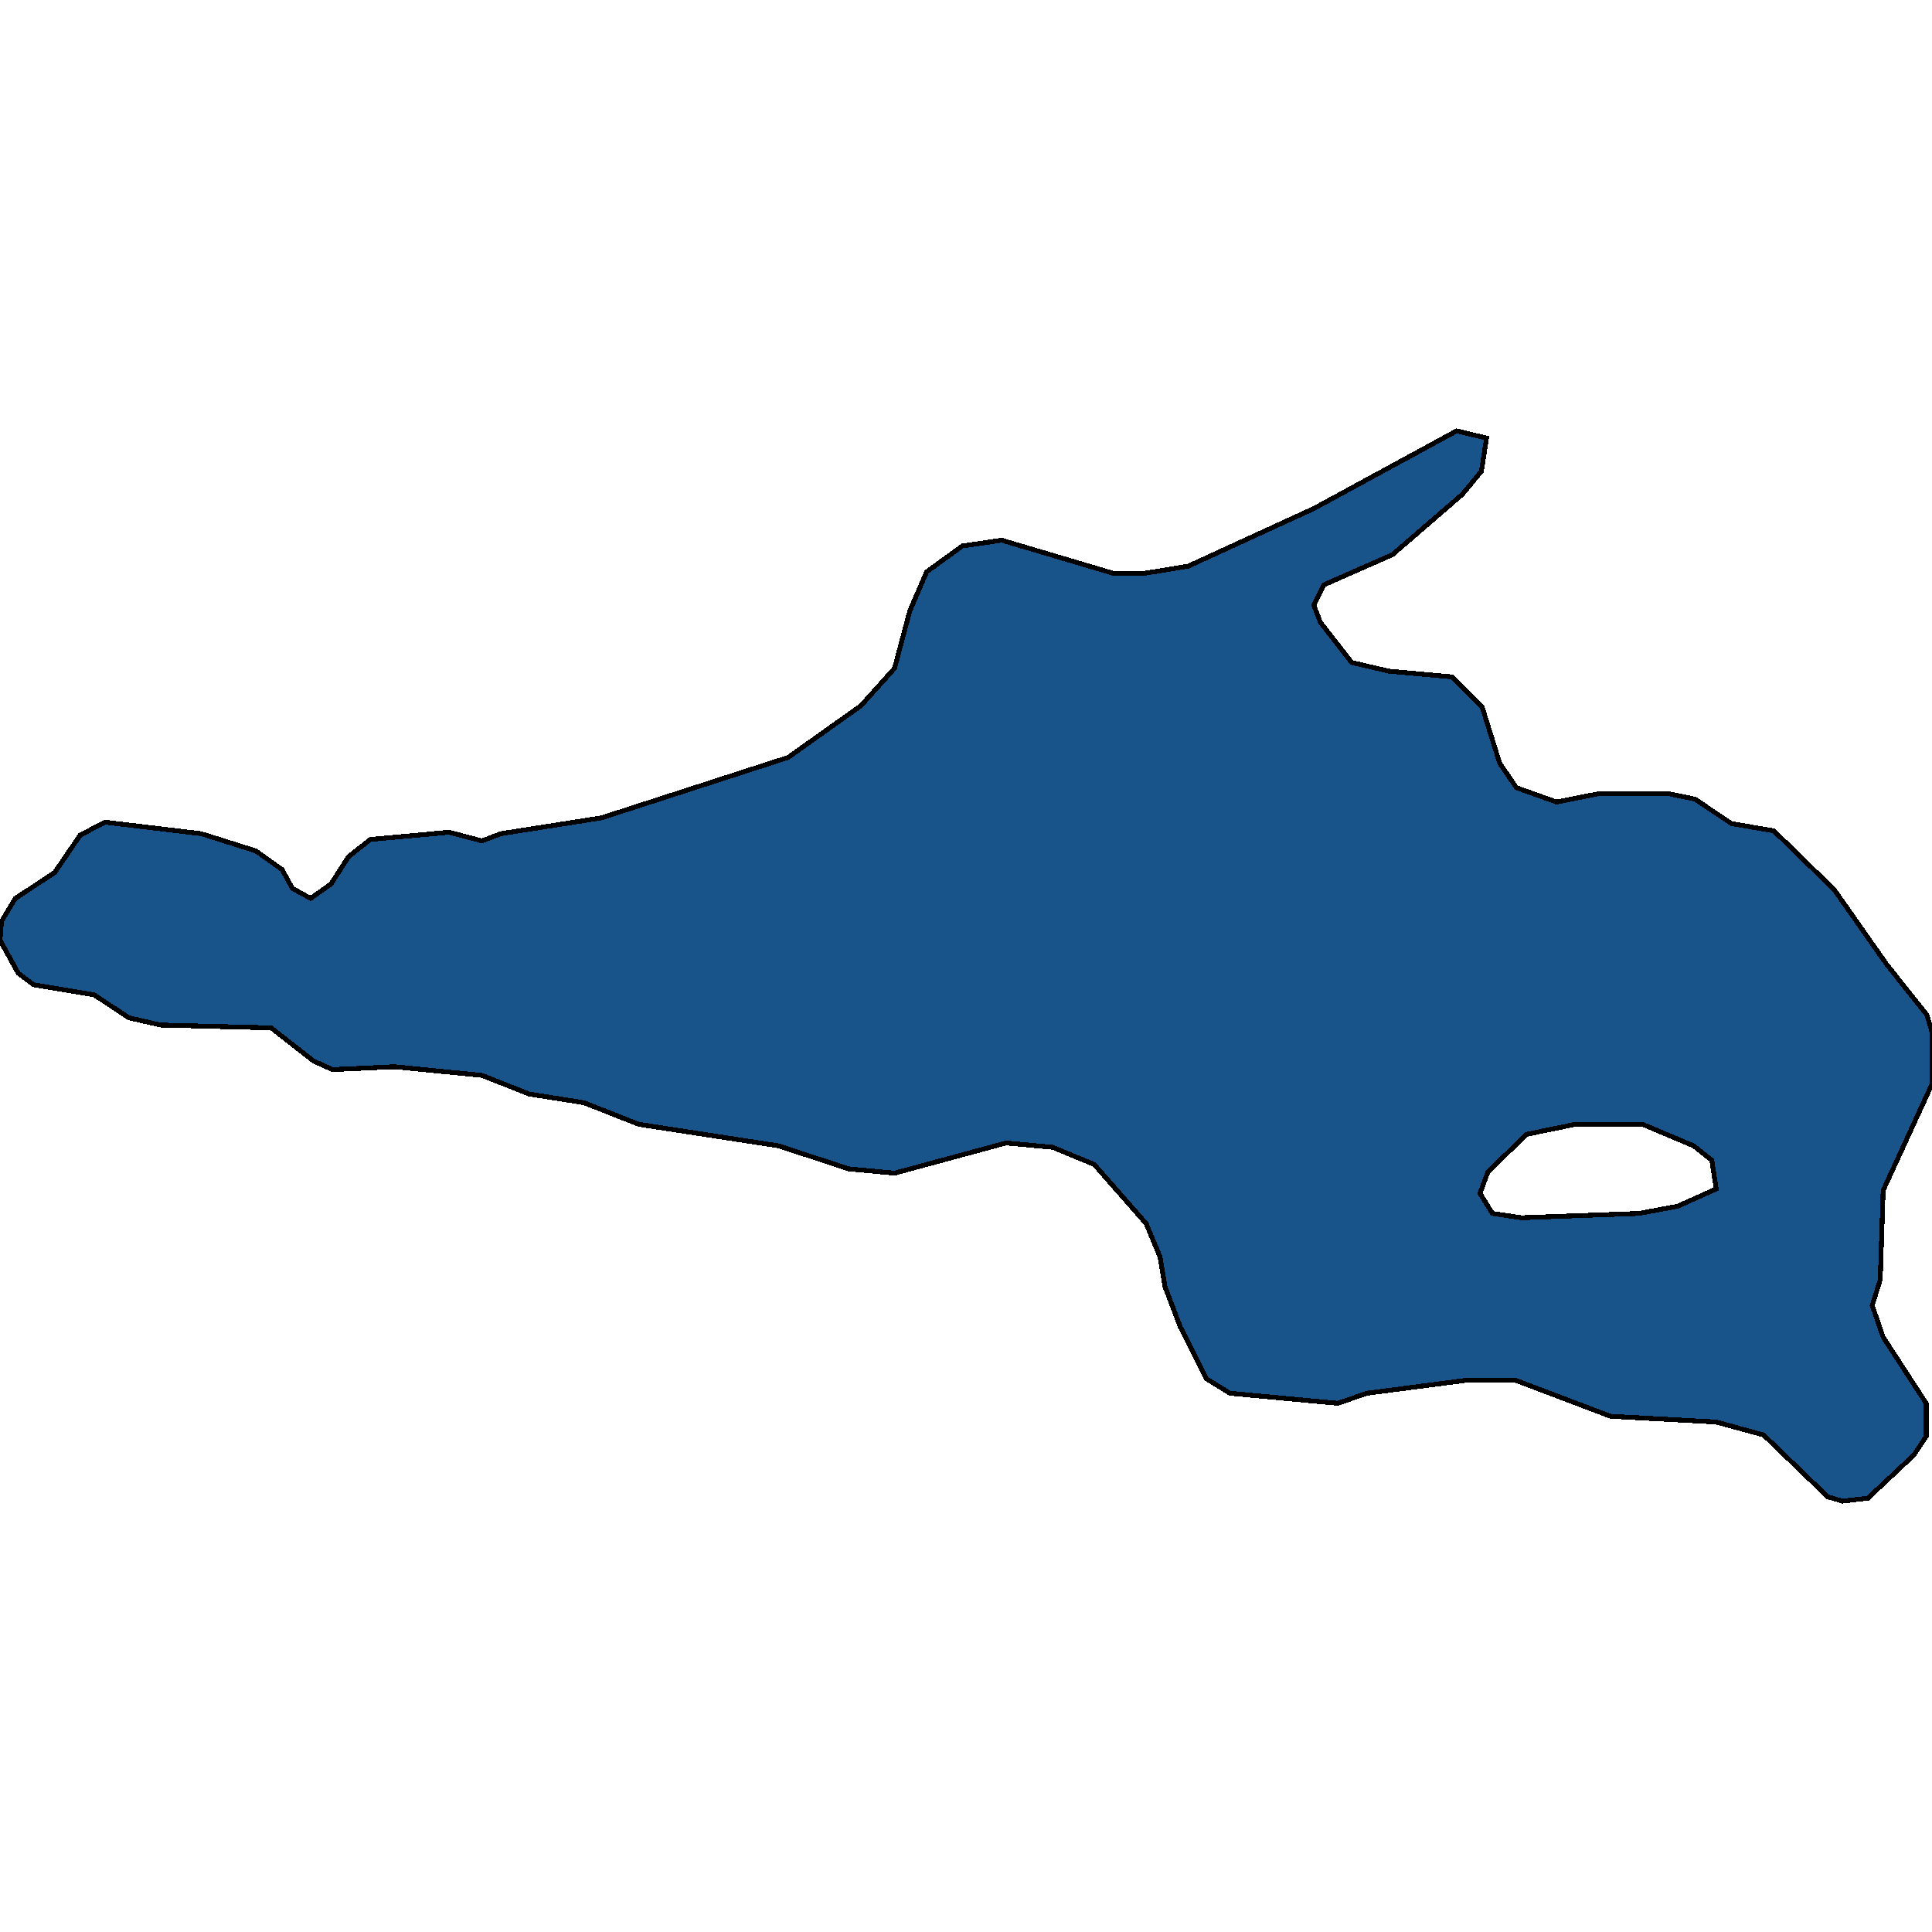 <svg xmlns="http://www.w3.org/2000/svg" width="400" height="400"><path style="stroke: black; fill: #18548a; shape-rendering: crispEdges; stroke-width: 1px;" d="M307.774,90.7L306.717,97.551L302.792,102.317L288.302,114.826L274.113,121.081L272,125.251L273.358,128.825L279.849,137.164L287.547,138.951L300.679,140.143L306.868,146.397L310.491,158.013L313.962,163.076L322.264,166.054L331.321,164.267L345.208,164.267L350.943,165.458L358.491,170.522L367.245,172.011L379.774,184.222L390.642,199.708L398.943,210.132L400,213.706L400,221.449L400,224.427L389.887,246.465L389.283,264.929L387.623,270.289L389.887,276.841L398.792,290.539L398.792,297.388L396.226,301.26L386.717,310.193L381.434,310.789L378.415,309.895L365.132,297.091L355.321,294.41L333.434,293.219L313.811,285.774L303.547,285.774L283.019,288.455L276.981,290.539L254.642,288.455L249.811,285.477L244.377,274.756L241.208,266.418L240.151,260.164L237.283,253.314L226.566,241.104L217.962,237.531L208.302,236.637L185.208,242.891L175.698,241.998L161.208,237.233L132.226,232.766L120.906,228.299L109.585,226.512L99.774,222.64L81.66,220.853L68.83,221.449L64.906,219.662L56.151,212.812L33.208,212.217L26.717,210.728L19.472,205.962L6.943,203.878L3.774,201.495L0,194.645L0.302,190.774L3.17,186.009L11.321,180.648L16.604,172.904L21.736,170.224L41.66,172.606L52.981,176.18L58.415,180.052L60.528,183.924L64.302,186.009L68.528,183.03L72.151,177.372L76.679,173.798L92.981,172.309L99.774,174.095L103.698,172.606L124.528,169.33L163.17,156.821L178.264,146.099L185.208,138.356L188.377,126.442L191.849,118.4L199.245,113.039L207.396,111.848L230.491,118.698L236.981,118.698L246.038,117.209L272,105.295L301.585,89.211ZM308.981,251.23L315.019,252.123L339.321,251.23L347.321,249.741L355.321,246.167L354.415,240.211L350.642,237.233L340.075,232.766L326.189,232.766L316.075,234.85L308.075,242.593L306.415,247.06Z"></path></svg>